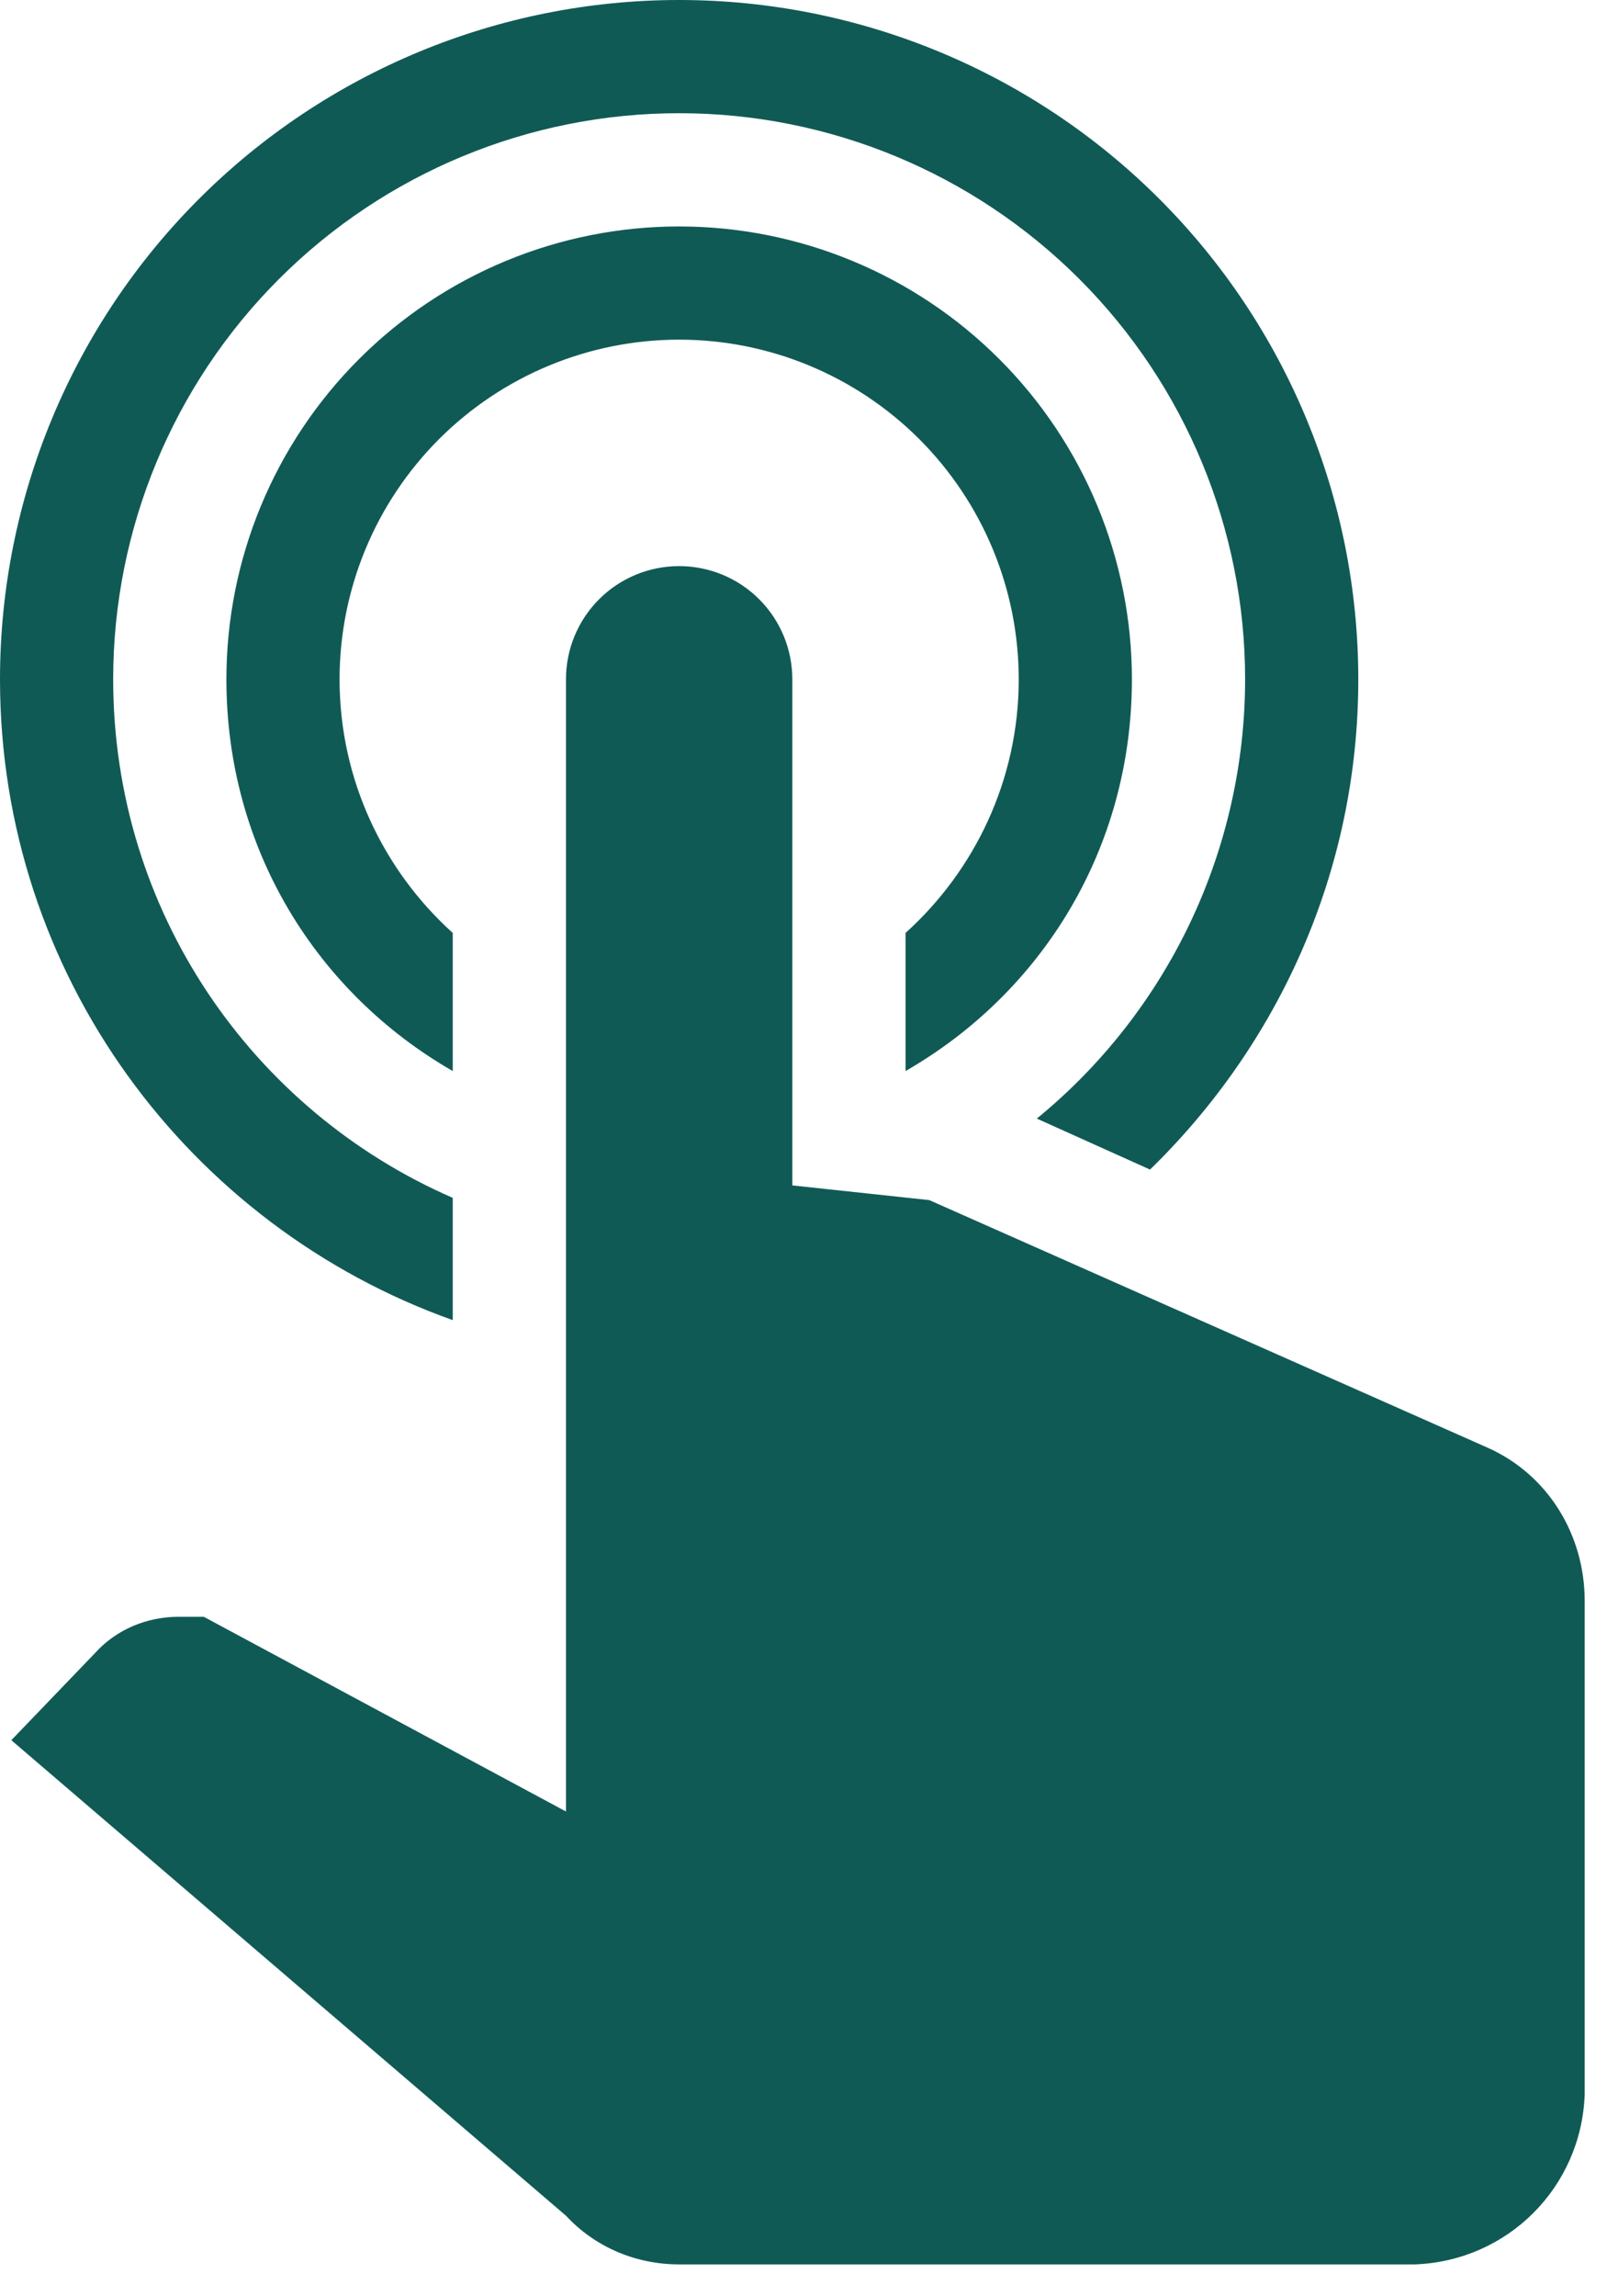 <?xml version="1.0" encoding="UTF-8"?> <svg xmlns="http://www.w3.org/2000/svg" width="42" height="60" viewBox="0 0 42 60" fill="none"> <path d="M14.792 17.75C14.792 16.965 15.103 16.213 15.658 15.658C16.213 15.103 16.965 14.792 17.75 14.792C18.535 14.792 19.287 15.103 19.842 15.658C20.397 16.213 20.708 16.965 20.708 17.75V30.974L24.288 31.358L38.902 37.837C40.47 38.547 41.417 40.115 41.417 41.831V54.729C41.328 57.155 39.405 59.078 36.979 59.167H17.75C16.626 59.167 15.561 58.723 14.792 57.895L0.296 45.47L2.485 43.192C3.047 42.57 3.846 42.245 4.674 42.245H5.325L14.792 47.333V17.75ZM17.75 5.917C20.888 5.917 23.898 7.163 26.117 9.383C28.337 11.602 29.583 14.612 29.583 17.75C29.583 22.188 27.217 25.945 23.667 27.986V24.377C25.471 22.75 26.625 20.383 26.625 17.75C26.625 15.396 25.69 13.139 24.026 11.474C22.361 9.81 20.104 8.875 17.75 8.875C15.396 8.875 13.139 9.81 11.474 11.474C9.81 13.139 8.875 15.396 8.875 17.75C8.875 20.383 10.029 22.75 11.833 24.377V27.986C8.283 25.945 5.917 22.188 5.917 17.75C5.917 14.612 7.163 11.602 9.383 9.383C11.602 7.163 14.612 5.917 17.75 5.917ZM17.75 0C22.458 0 26.972 1.87 30.301 5.199C33.63 8.528 35.5 13.042 35.5 17.75C35.5 22.779 33.4 27.305 30.057 30.56L27.098 29.228C28.798 27.837 30.168 26.086 31.11 24.101C32.051 22.116 32.54 19.947 32.542 17.75C32.542 13.827 30.983 10.065 28.209 7.291C25.435 4.517 21.673 2.958 17.75 2.958C13.827 2.958 10.065 4.517 7.291 7.291C4.517 10.065 2.958 13.827 2.958 17.75C2.958 23.815 6.597 29.021 11.833 31.299V34.494C4.94 32.039 0 25.471 0 17.75C0 13.042 1.87 8.528 5.199 5.199C8.528 1.87 13.042 0 17.75 0Z" fill="#105A56"></path> </svg> 
